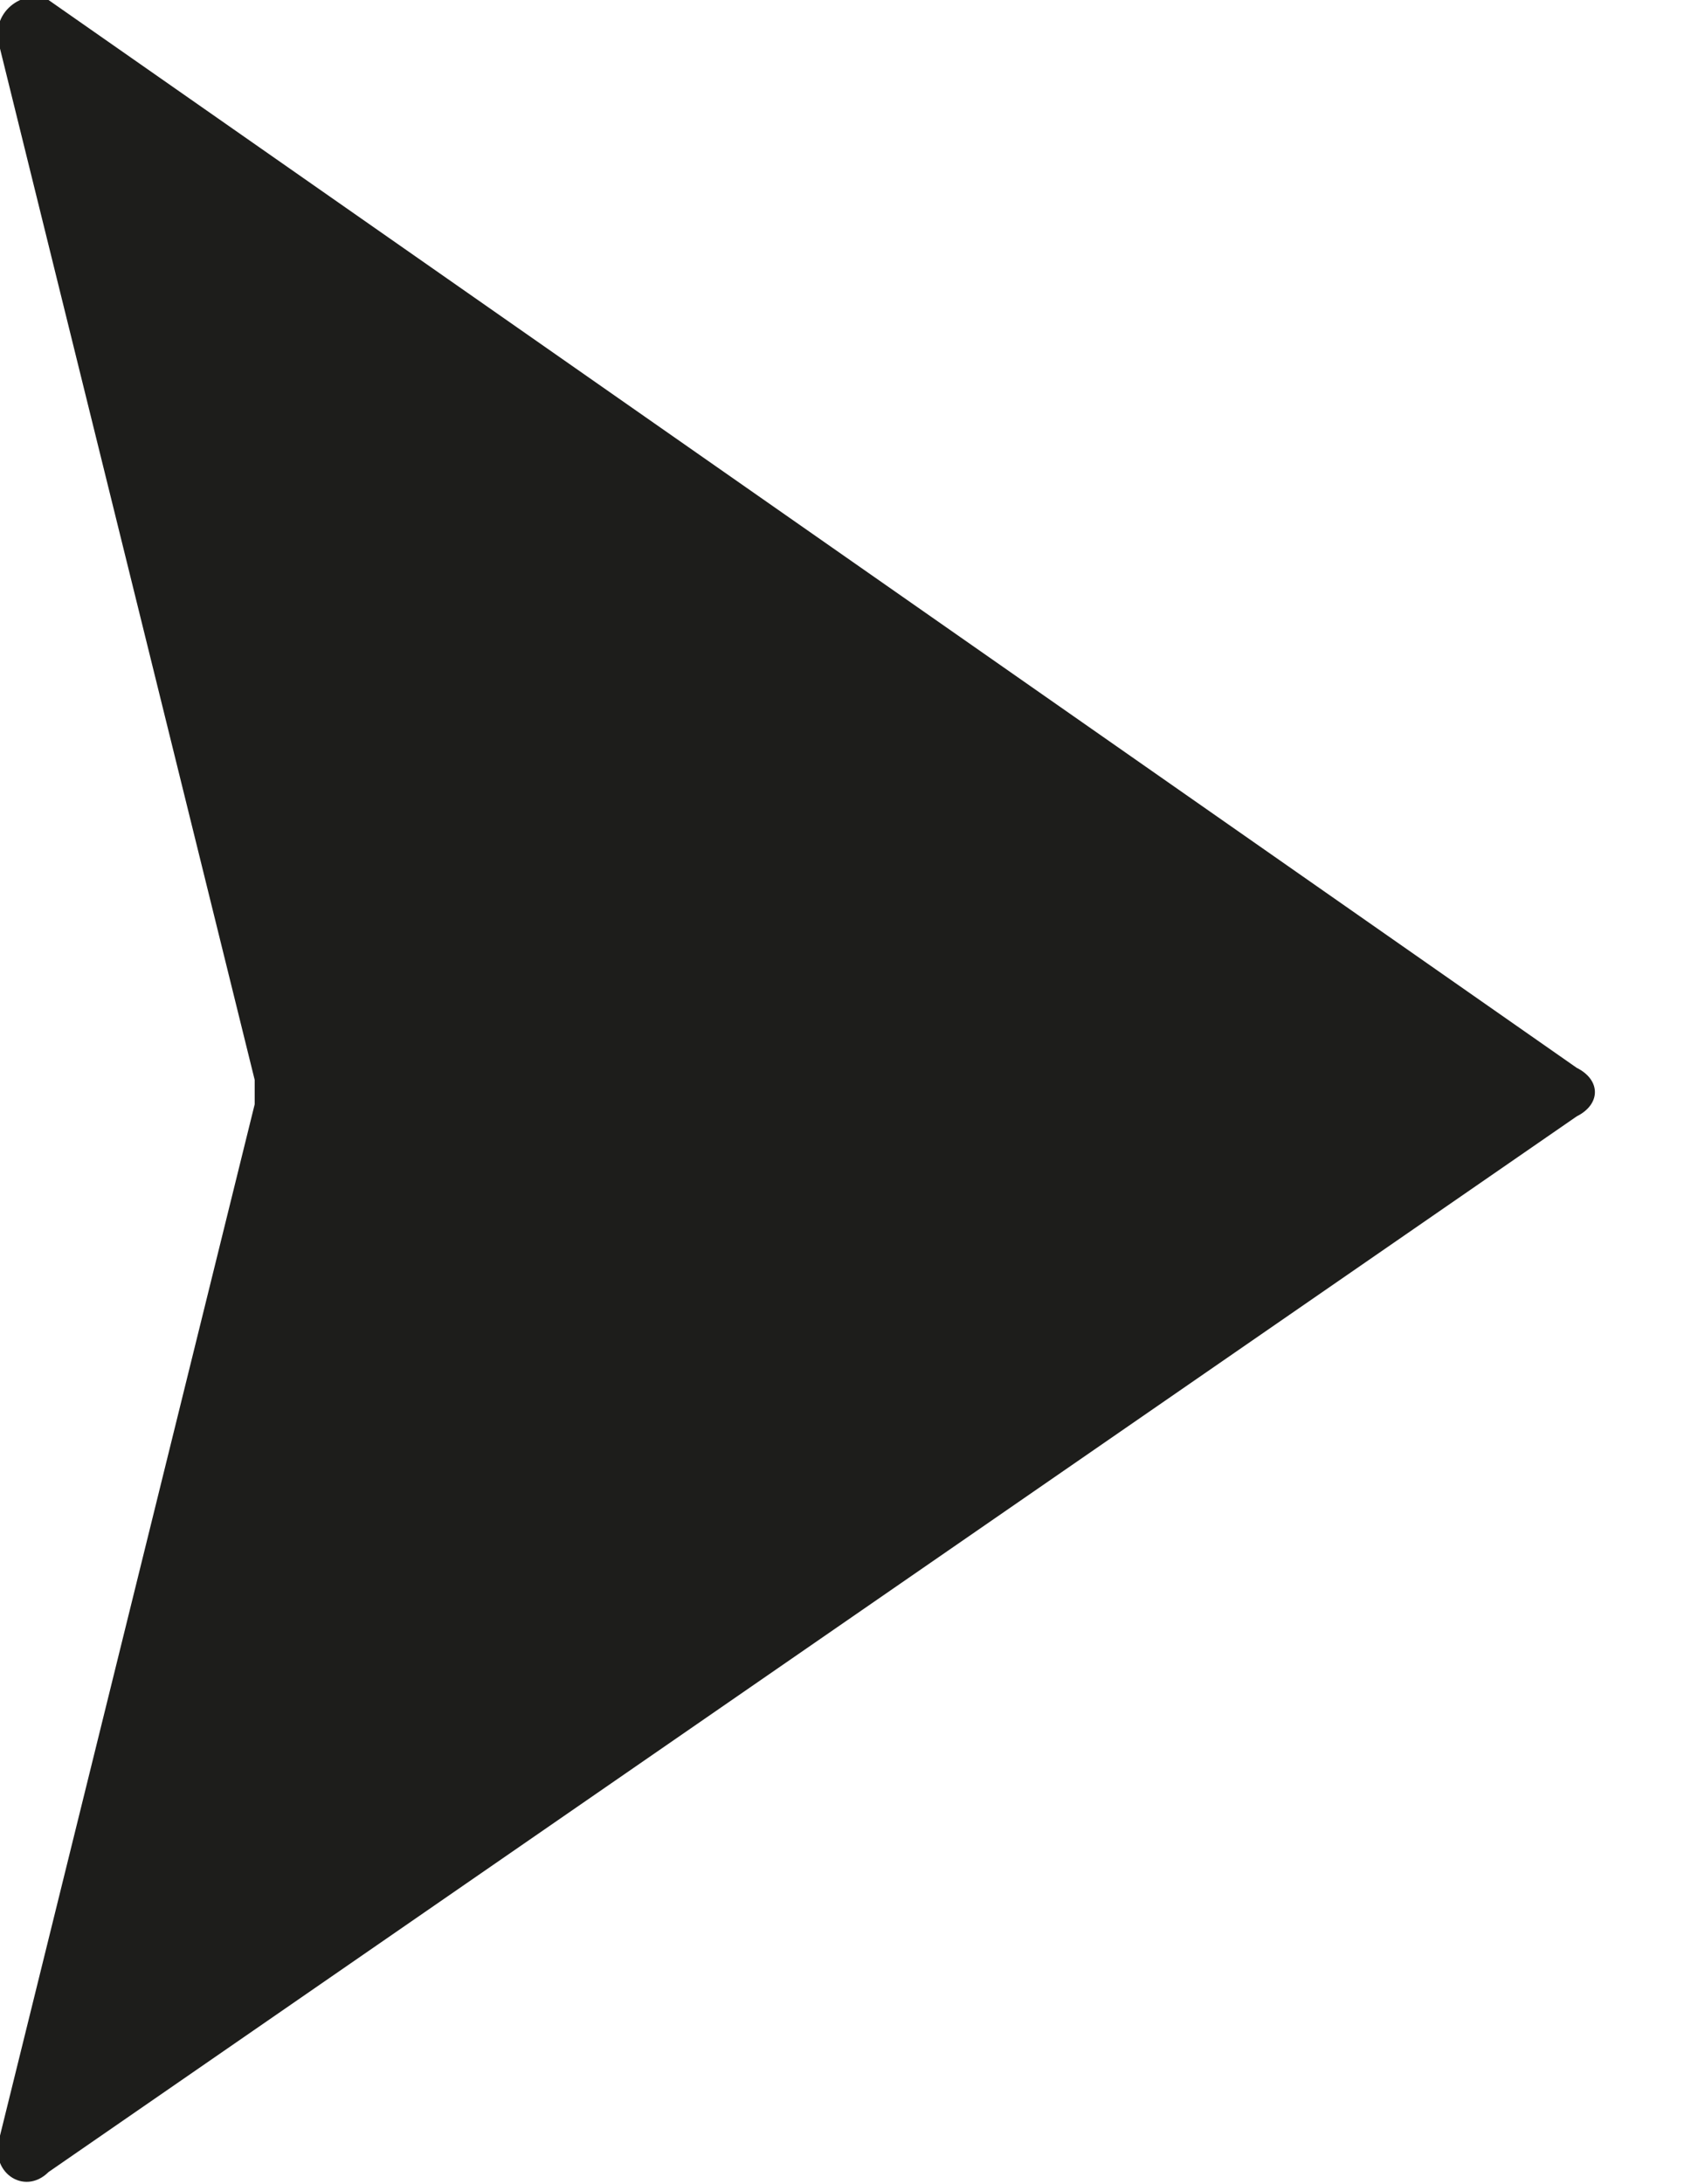 <svg xmlns="http://www.w3.org/2000/svg" xmlns:xlink="http://www.w3.org/1999/xlink" id="Layer_1" x="0px" y="0px" viewBox="0 0 14 18" style="enable-background:new 0 0 14 18;" xml:space="preserve"><style type="text/css">	.st0{fill:#1D1D1B;}</style><path class="st0" d="M13,8.8L0.4,0C0.2-0.1-0.1,0.1,0,0.4l2.1,8.5c0,0.1,0,0.1,0,0.2L0,17.6c-0.1,0.3,0.2,0.5,0.4,0.3L13,9.2 C13.2,9.1,13.2,8.9,13,8.8z"></path></svg>